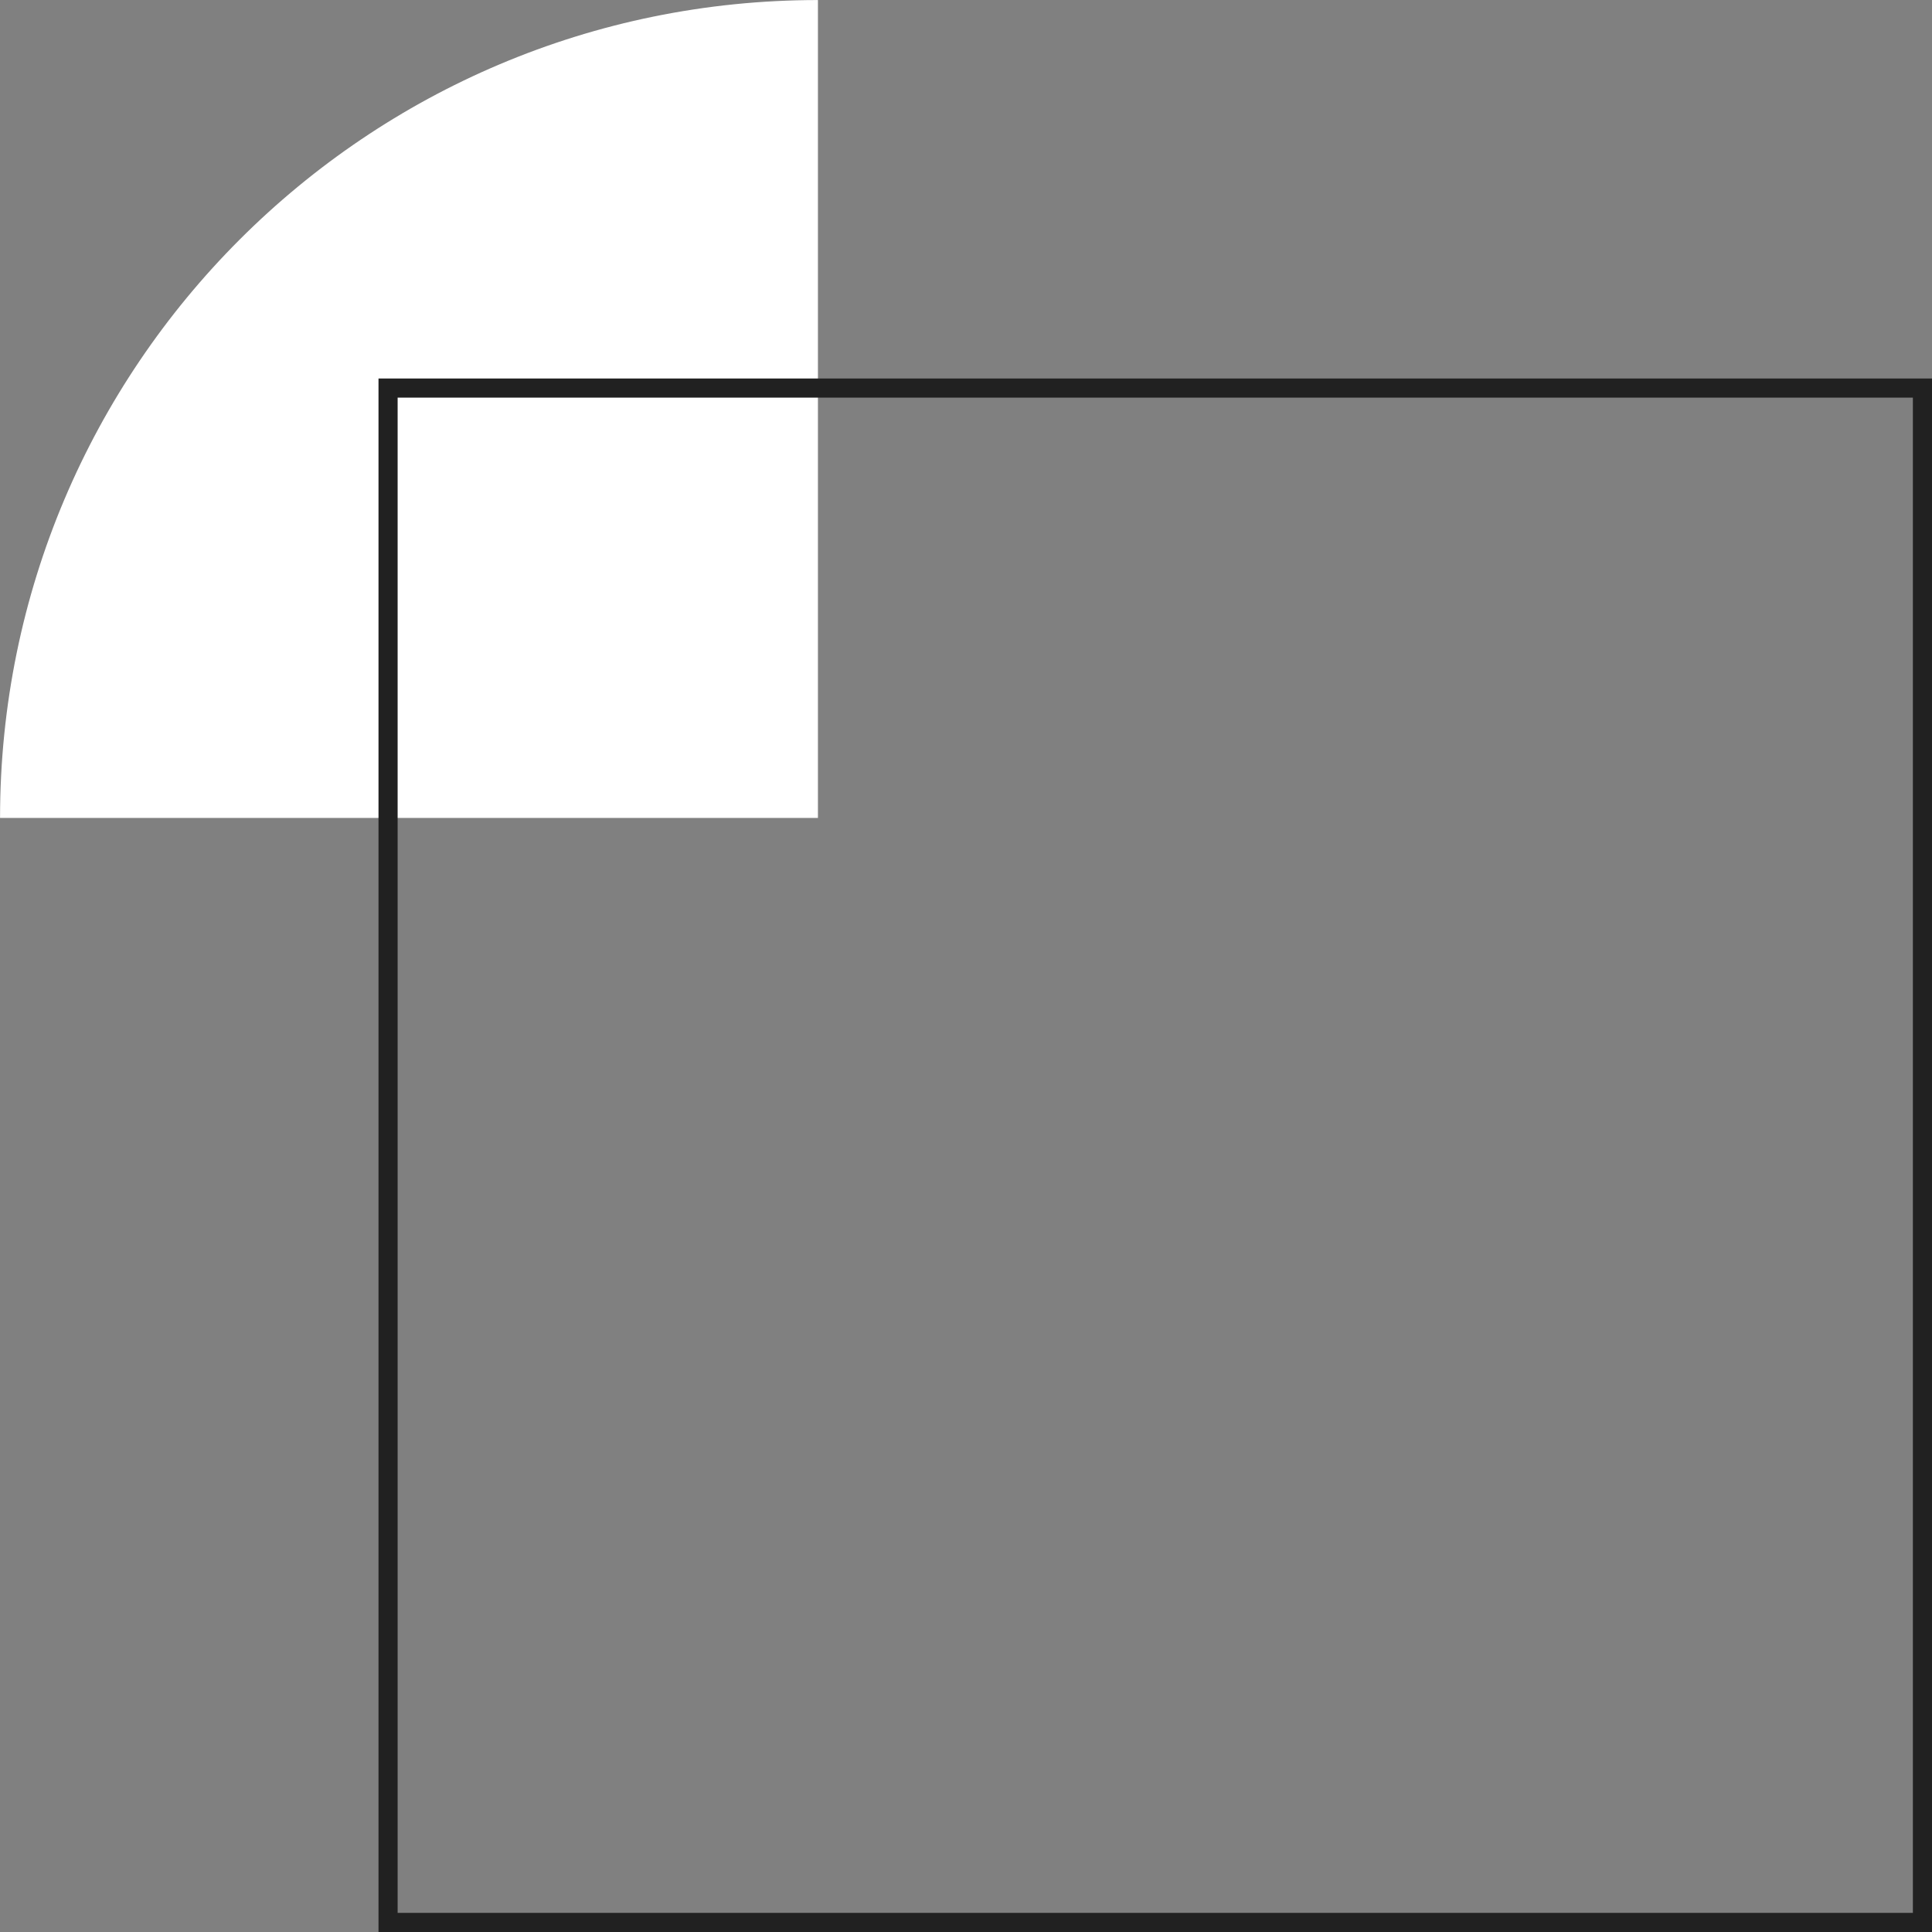 <?xml version="1.0" encoding="UTF-8"?>
<svg xmlns="http://www.w3.org/2000/svg" width="202" height="202" viewBox="0 0 202 202" fill="none">
  <rect x="0" y="0" width="202" height="202" fill="#808080" stroke="none"/>
  <path d="M85.519 0.005L85.519 85.519L0.005 85.519C0.005 38.296 38.296 0.005 85.519 0.005Z" fill="white"></path>
  <path d="M40.574 201L201 201L201 40.574L40.574 40.574L40.574 201Z" stroke="#212121" stroke-width="2" stroke-miterlimit="10"></path>
</svg>
